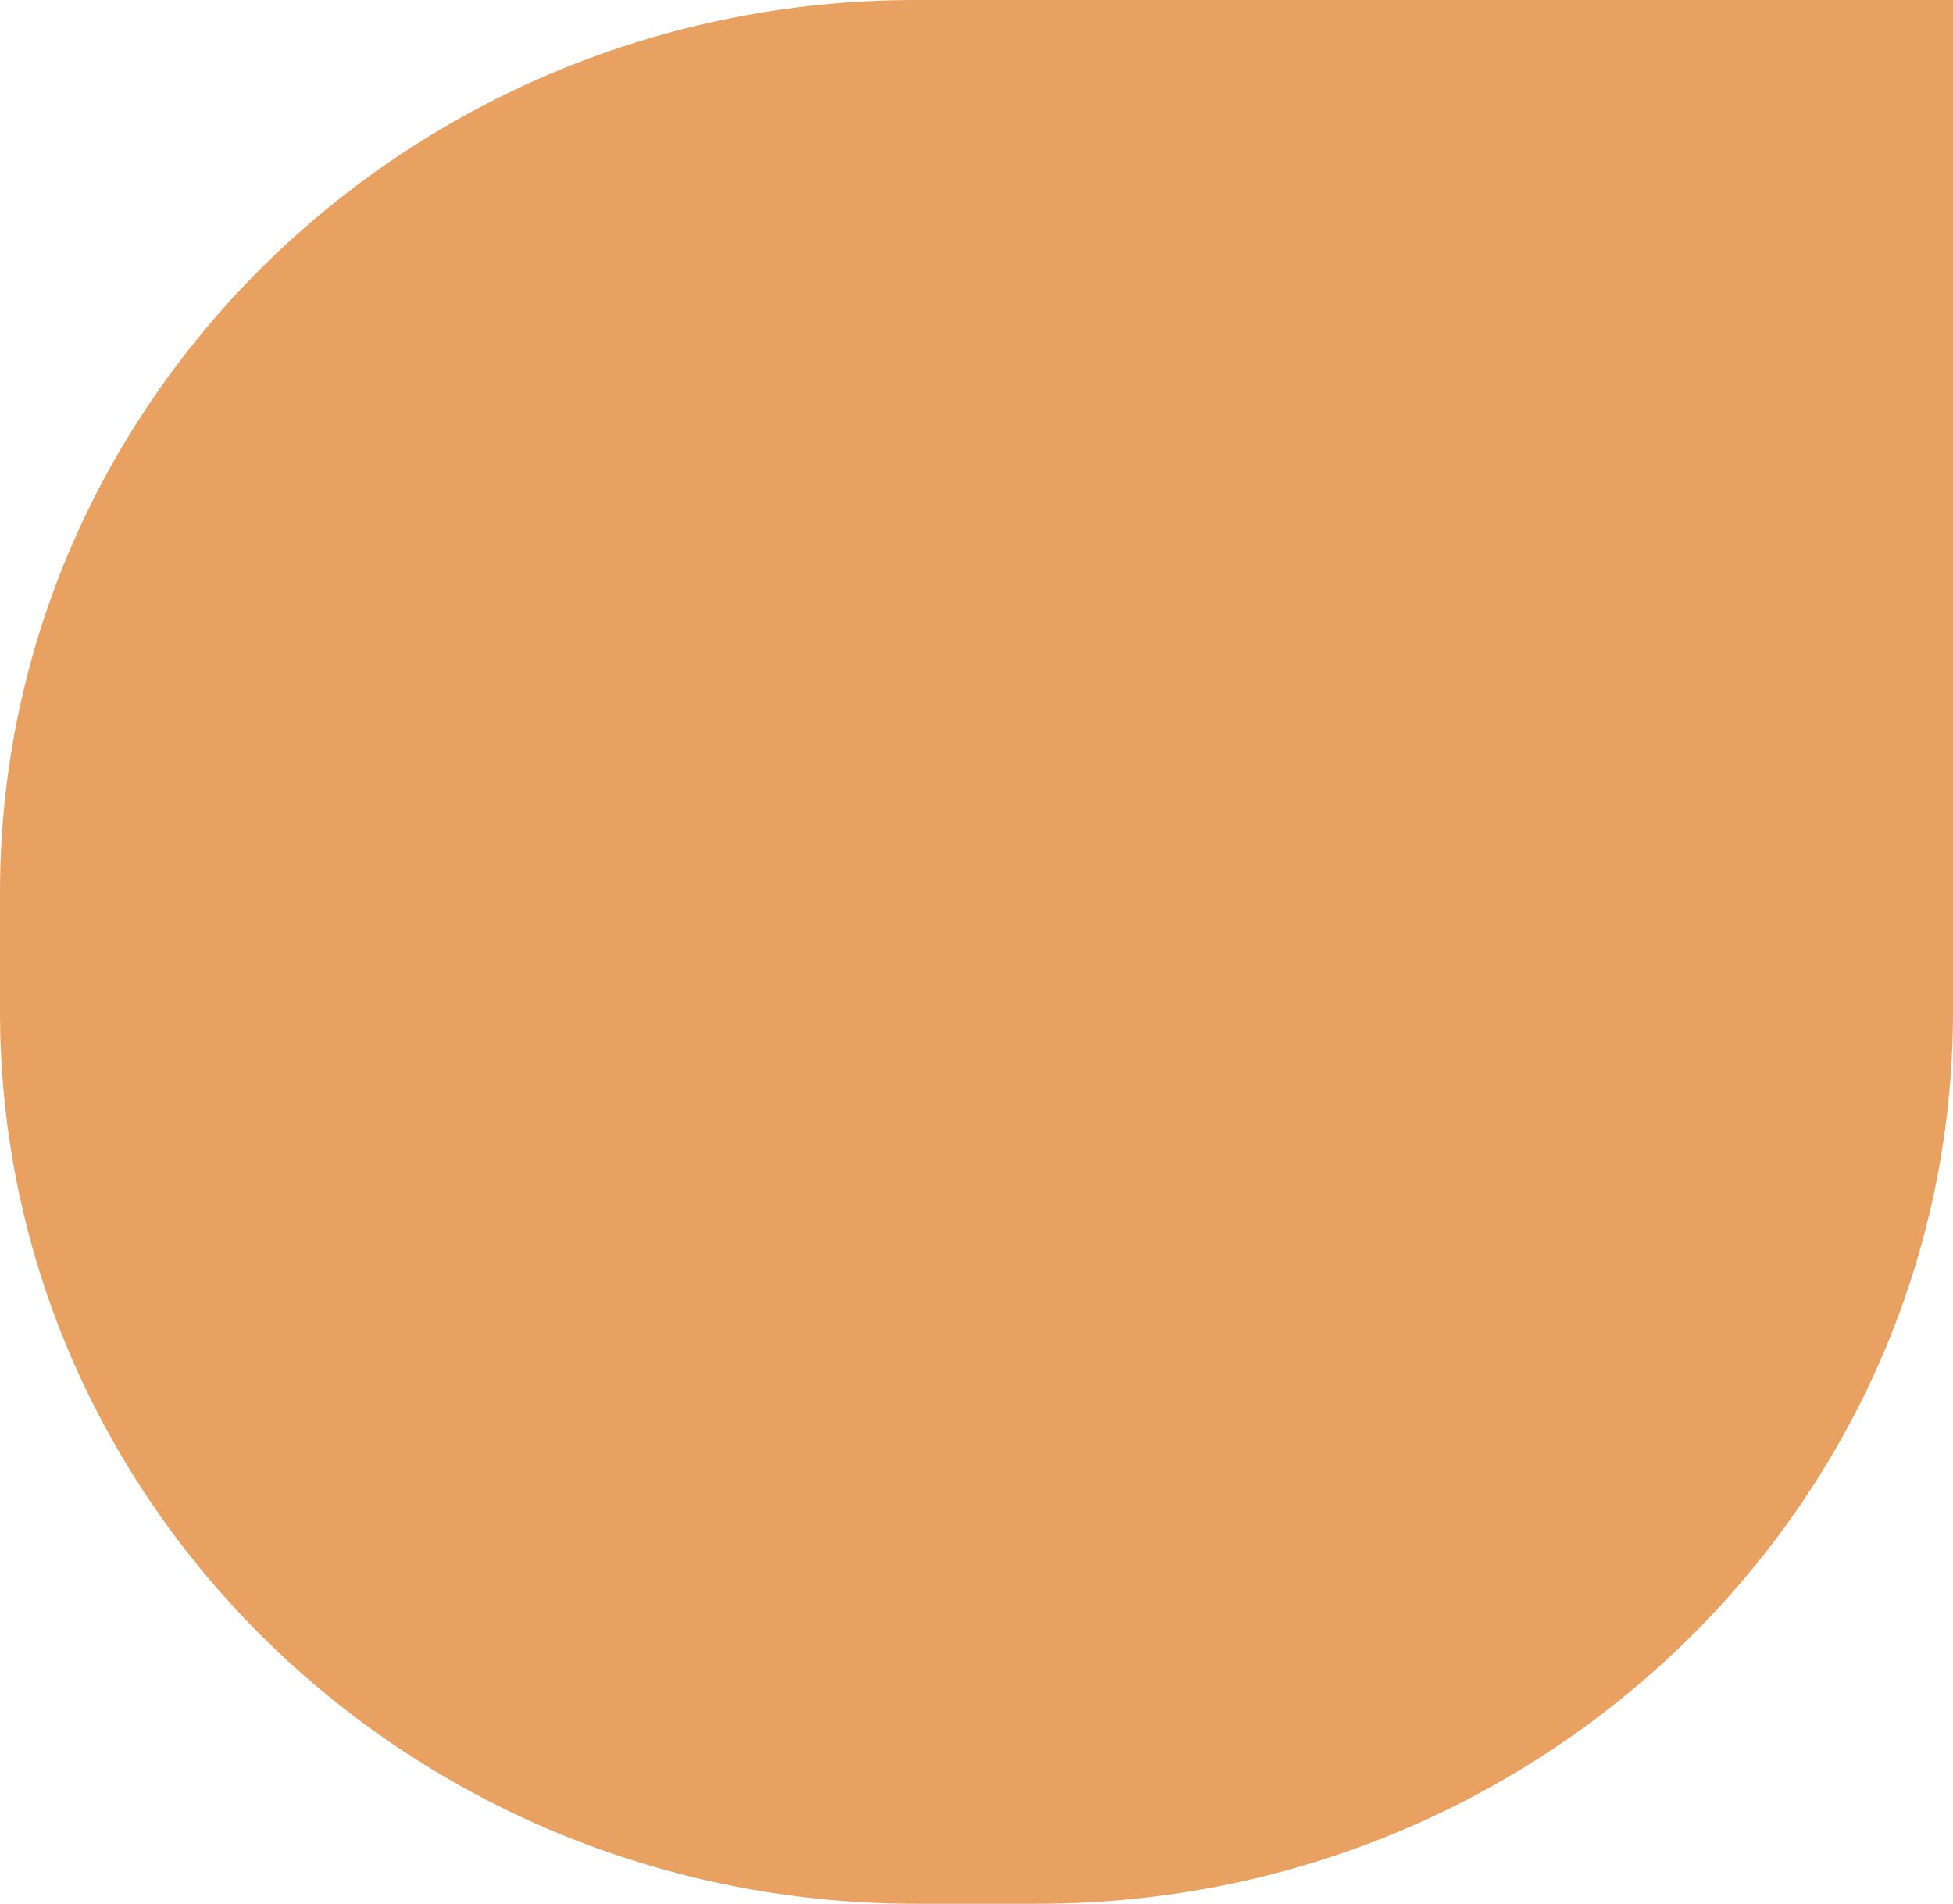 <?xml version="1.0" encoding="UTF-8"?> <svg xmlns="http://www.w3.org/2000/svg" width="79" height="77" viewBox="0 0 79 77" fill="none"><path d="M79 0V40.905C79 60.84 62.42 77 41.967 77H37.033C16.58 77 0 60.84 0 40.905V36.094C0 16.16 16.579 0 37.031 0H79Z" fill="#E8A160"></path></svg> 